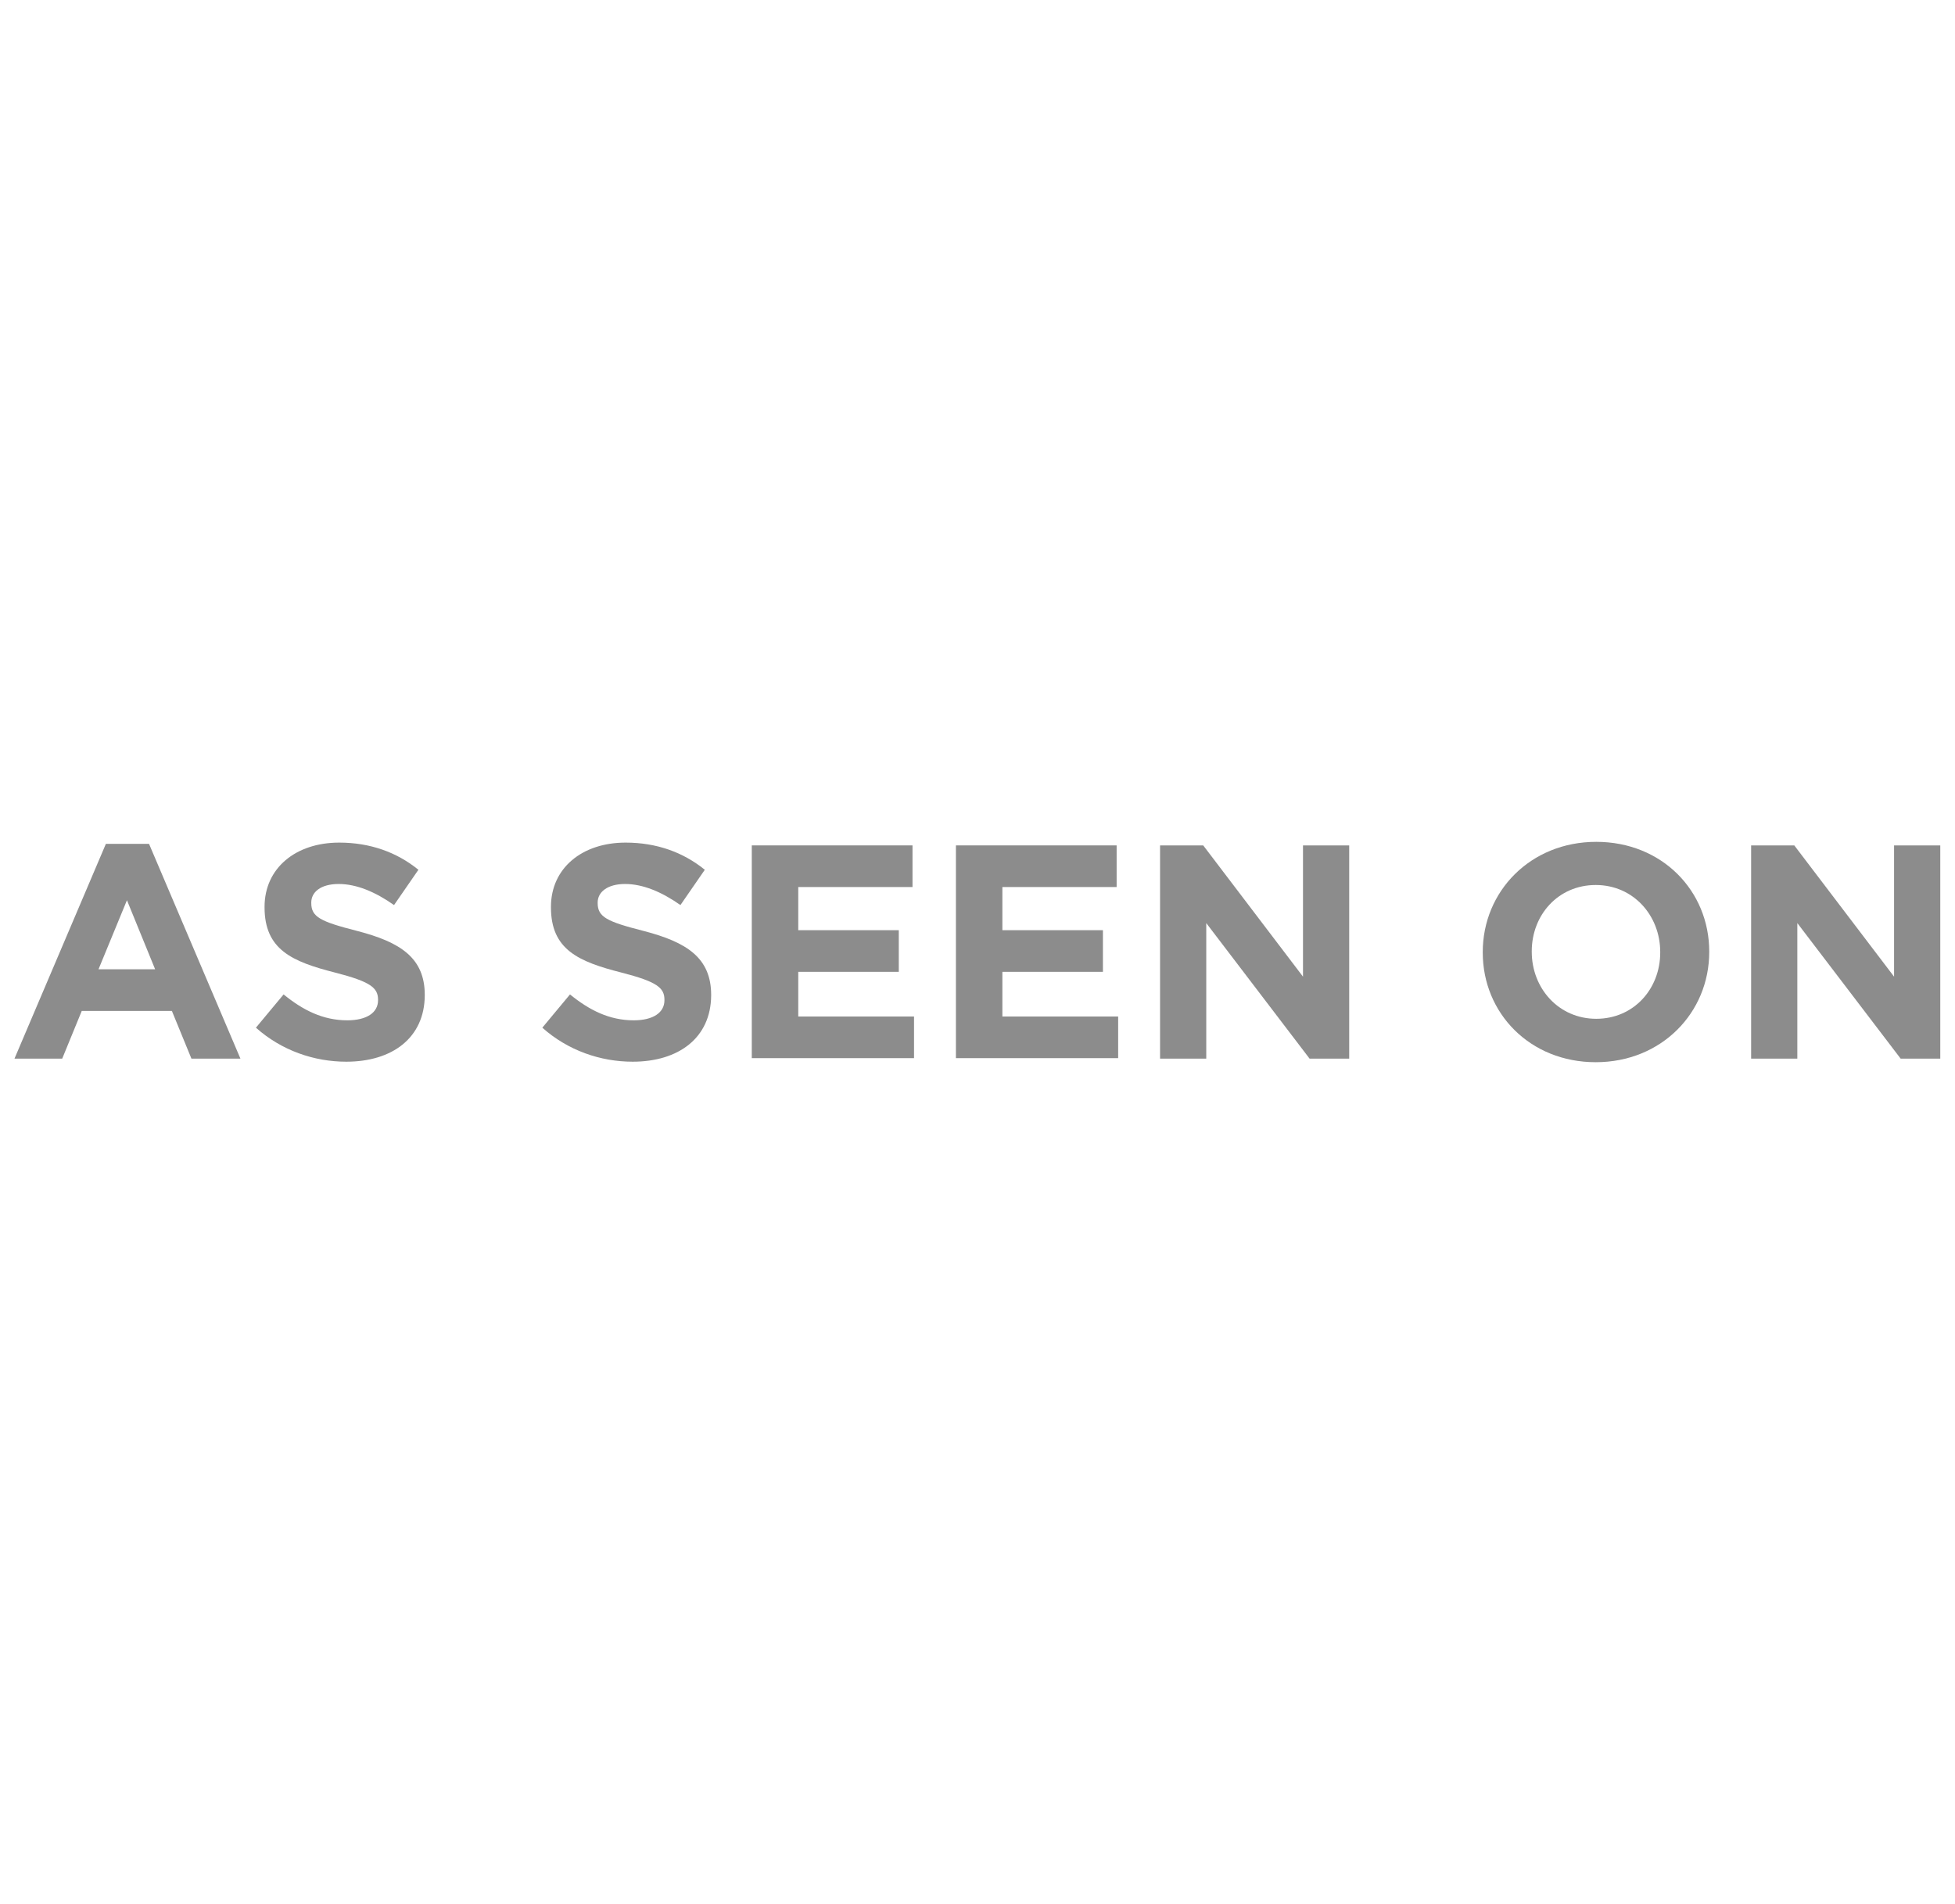 <?xml version="1.0" encoding="utf-8"?>
<!-- Generator: Adobe Illustrator 25.2.1, SVG Export Plug-In . SVG Version: 6.00 Build 0)  -->
<svg version="1.1" id="Layer_1" xmlns="http://www.w3.org/2000/svg" xmlns:xlink="http://www.w3.org/1999/xlink" x="0px" y="0px"
	 width="77px" height="75px" viewBox="0 0 77 75" style="enable-background:new 0 0 77 75;" xml:space="preserve">
<style type="text/css">
	.st0{fill:#8C8C8C;}
</style>
<g>
	<path class="st0" d="M7.54,41.7l-0.77-1.88H3.22L2.45,41.7H0.57l3.6-8.46h1.7l3.6,8.46H7.54z M5,35.46l-1.12,2.72h2.23L5,35.46z"/>
	<path class="st0" d="M13.64,41.82c-1.27,0-2.55-0.44-3.56-1.34l1.09-1.31c0.76,0.62,1.55,1.02,2.51,1.02c0.76,0,1.21-0.3,1.21-0.79
		v-0.02c0-0.47-0.29-0.71-1.69-1.07c-1.69-0.43-2.78-0.9-2.78-2.57v-0.02c0-1.52,1.22-2.53,2.94-2.53c1.22,0,2.27,0.38,3.12,1.07
		l-0.96,1.39c-0.74-0.52-1.48-0.83-2.18-0.83c-0.71,0-1.08,0.32-1.08,0.73v0.02c0,0.55,0.36,0.73,1.81,1.1
		c1.7,0.44,2.66,1.06,2.66,2.52v0.02C16.72,40.88,15.45,41.82,13.64,41.82z"/>
	<path class="st0" d="M24.92,41.82c-1.27,0-2.55-0.44-3.56-1.34l1.09-1.31c0.76,0.62,1.55,1.02,2.51,1.02c0.76,0,1.21-0.3,1.21-0.79
		v-0.02c0-0.47-0.29-0.71-1.69-1.07c-1.69-0.43-2.78-0.9-2.78-2.57v-0.02c0-1.52,1.22-2.53,2.94-2.53c1.22,0,2.27,0.38,3.12,1.07
		l-0.96,1.39c-0.74-0.52-1.48-0.83-2.18-0.83s-1.08,0.32-1.08,0.73v0.02c0,0.55,0.36,0.73,1.81,1.1c1.7,0.44,2.66,1.06,2.66,2.52
		v0.02C28,40.88,26.73,41.82,24.92,41.82z"/>
	<path class="st0" d="M29.61,41.7v-8.4h6.33v1.64h-4.5v1.7h3.96v1.64h-3.96v1.76H36v1.64H29.61z"/>
	<path class="st0" d="M37.65,41.7v-8.4h6.33v1.64h-4.5v1.7h3.96v1.64h-3.96v1.76h4.56v1.64H37.65z"/>
	<path class="st0" d="M51.58,41.7l-4.07-5.34v5.34h-1.82v-8.4h1.7l3.93,5.17V33.3h1.82v8.4H51.58z"/>
	<path class="st0" d="M62.85,41.84c-2.59,0-4.45-1.93-4.45-4.32V37.5c0-2.39,1.88-4.34,4.47-4.34s4.45,1.93,4.45,4.32v0.02
		C67.32,39.89,65.44,41.84,62.85,41.84z M65.39,37.5c0-1.44-1.06-2.64-2.54-2.64s-2.52,1.18-2.52,2.61v0.02
		c0,1.44,1.06,2.64,2.54,2.64s2.52-1.18,2.52-2.61V37.5z"/>
	<path class="st0" d="M74.86,41.7l-4.07-5.34v5.34h-1.82v-8.4h1.7l3.93,5.17V33.3h1.82v8.4H74.86z"/>
</g>
</svg>
